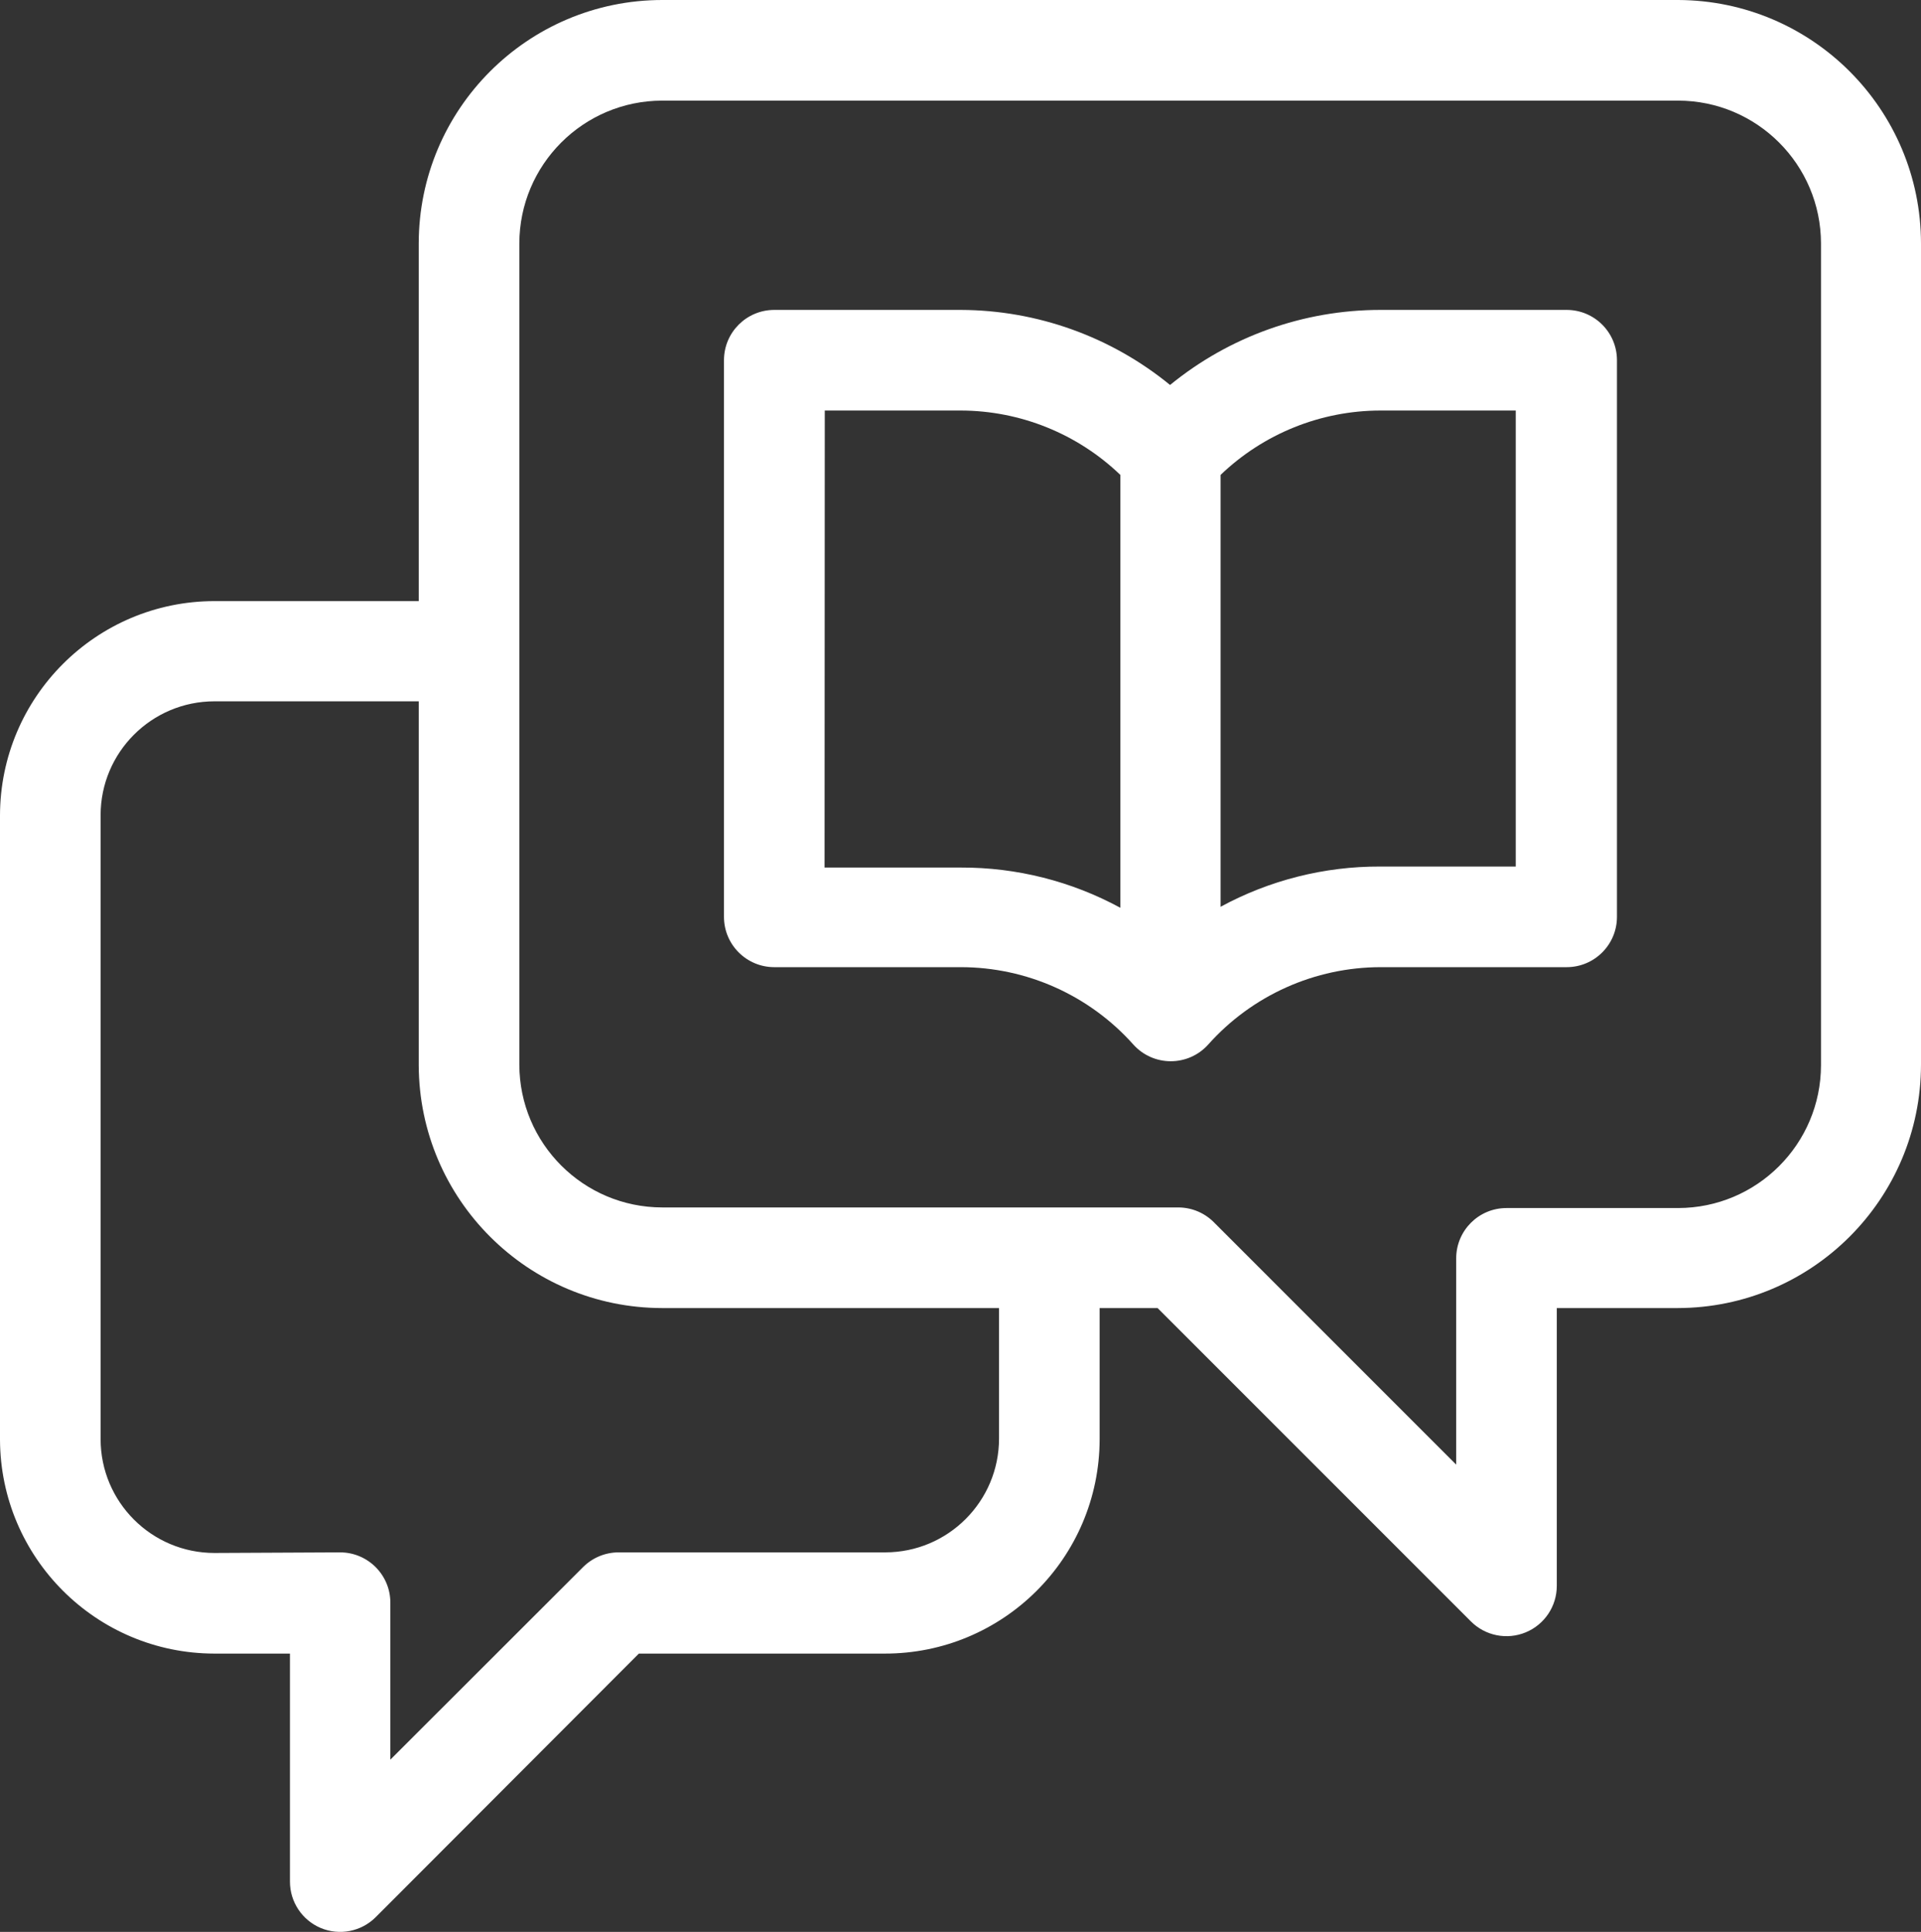 <svg xmlns="http://www.w3.org/2000/svg"
     fill="#fff"
     viewBox="0 0 95.47 96"
>
    <rect x="0" y="0" width="95.47" height="96" fill="#333333" stroke="none"/>
    <path d="M15.95,95.81C16.883,96.195,17.955,95.982,18.67,95.27L31.75,82.17L43.95,82.17C49.847,82.187,54.639,77.417,54.65,71.52L54.65,65L57.53,65L73.1,80.57C73.815,81.287,74.892,81.502,75.827,81.114C76.763,80.726,77.372,79.813,77.37,78.8L77.37,65L83.37,65C90.05,64.995,95.465,59.58,95.47,52.9L95.47,12.1C95.465,5.431,90.069,0.022,83.4,0L32.91,0C26.23,0.006,20.816,5.42,20.81,12.1L20.81,29.87L10.66,29.87C4.775,29.875,0.006,34.645,0,40.53L0,71.53C0.017,77.407,4.783,82.165,10.66,82.17L14.41,82.17L14.41,93.5C14.409,94.51,15.017,95.422,15.95,95.81ZM25.81,12.1C25.816,8.181,28.991,5.006,32.91,5L83.4,5C87.319,5.006,90.495,8.181,90.5,12.1L90.5,52.93C90.495,56.849,87.319,60.025,83.4,60.03L74.87,60.03C73.489,60.03,72.37,61.149,72.37,62.53L72.37,72.78L60.37,60.78C59.901,60.286,59.251,60.004,58.57,60L32.91,60C28.991,59.995,25.816,56.819,25.81,52.9L25.81,12.1ZM10.66,77.17C7.534,77.17,5,74.636,5,71.51L5,40.51C5,37.384,7.534,34.85,10.66,34.85L20.81,34.85L20.81,52.93C20.832,59.599,26.241,64.995,32.91,65L49.65,65L49.65,71.48C49.65,74.606,47.116,77.14,43.99,77.14L30.75,77.14C30.087,77.139,29.45,77.401,28.98,77.87L19.4,87.44L19.4,79.64C19.4,78.259,18.281,77.14,16.9,77.14L10.66,77.17Z"/>
    <path d="M38.48,48.06L47.75,48.06C51.023,48.062,54.14,49.459,56.32,51.9C57.314,53.013,59.056,53.013,60.05,51.9C62.23,49.459,65.347,48.062,68.62,48.06L77.86,48.06C79.241,48.06,80.36,46.941,80.36,45.56L80.36,17.9C80.36,16.519,79.241,15.4,77.86,15.4L68.59,15.4C64.784,15.403,61.096,16.721,58.15,19.13C55.215,16.729,51.542,15.412,47.75,15.4L38.48,15.4C37.099,15.4,35.98,16.519,35.98,17.9L35.98,45.56C35.98,46.941,37.099,48.06,38.48,48.06ZM68.59,20.4L75.33,20.4L75.33,43.06L68.59,43.06C65.821,43.05,63.093,43.738,60.66,45.06L60.66,23.6C62.793,21.553,65.633,20.407,68.59,20.4ZM40.99,20.4L47.75,20.4C50.707,20.407,53.547,21.553,55.68,23.6L55.68,45.11C53.246,43.788,50.519,43.1,47.75,43.11L40.98,43.11L40.99,20.4Z"/>
</svg>
